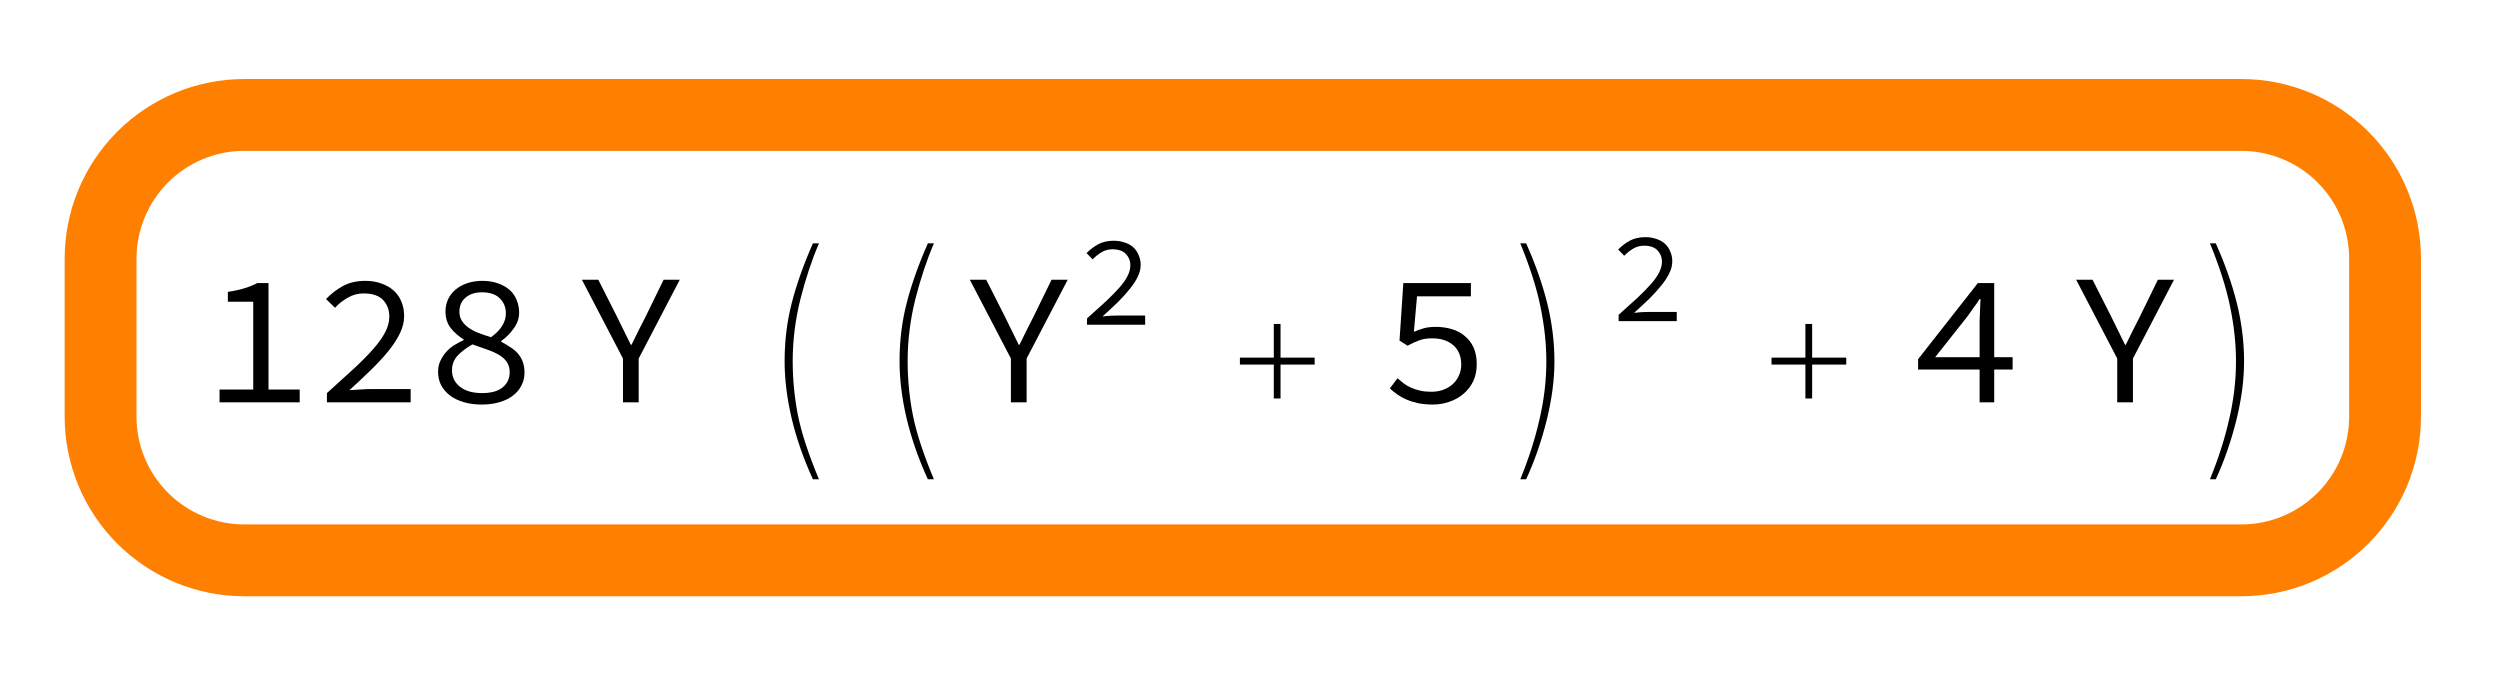 <?xml version="1.0" encoding="UTF-8"?>
<svg xmlns="http://www.w3.org/2000/svg" xmlns:xlink="http://www.w3.org/1999/xlink" width="174pt" height="48pt" viewBox="0 0 174 48" version="1.1">
<defs>
<g>
<symbol overflow="visible" id="glyph0-0">
<path style="stroke:none;" d="M 0.812 -8.578 L 7 -8.578 L 7 0 L 0.812 0 Z M 3.312 -4.422 L 1.656 -7.438 L 1.656 -1.438 Z M 6.141 -1.438 L 6.141 -7.438 L 4.484 -4.422 Z M 5.547 -0.75 L 4.609 -2.469 L 3.922 -3.812 L 3.875 -3.812 L 3.172 -2.469 L 2.203 -0.75 Z M 3.922 -5.031 L 4.562 -6.25 L 5.422 -7.797 L 2.359 -7.797 L 3.219 -6.25 L 3.875 -5.031 Z M 3.922 -5.031 "/>
</symbol>
<symbol overflow="visible" id="glyph0-1">
<path style="stroke:none;" d="M 6.859 -0.891 L 6.859 0 L 1.281 0 L 1.281 -0.891 L 3.625 -0.891 L 3.625 -7 L 1.859 -7 L 1.859 -7.688 C 2.297 -7.75 2.68 -7.832 3.016 -7.938 C 3.348 -8.039 3.645 -8.16 3.906 -8.297 L 4.688 -8.297 L 4.688 -0.891 Z M 6.859 -0.891 "/>
</symbol>
<symbol overflow="visible" id="glyph0-2">
<path style="stroke:none;" d="M 0.953 -0.641 C 1.648 -1.266 2.27 -1.828 2.812 -2.328 C 3.352 -2.828 3.805 -3.285 4.172 -3.703 C 4.547 -4.129 4.828 -4.523 5.016 -4.891 C 5.203 -5.254 5.297 -5.609 5.297 -5.953 C 5.297 -6.43 5.148 -6.82 4.859 -7.125 C 4.566 -7.426 4.113 -7.578 3.5 -7.578 C 3.102 -7.578 2.738 -7.477 2.406 -7.281 C 2.07 -7.094 1.773 -6.859 1.516 -6.578 L 0.891 -7.188 C 1.266 -7.57 1.664 -7.879 2.094 -8.109 C 2.531 -8.336 3.039 -8.453 3.625 -8.453 C 4.039 -8.453 4.414 -8.391 4.75 -8.266 C 5.082 -8.148 5.363 -7.988 5.594 -7.781 C 5.832 -7.57 6.016 -7.312 6.141 -7 C 6.266 -6.695 6.328 -6.363 6.328 -6 C 6.328 -5.613 6.234 -5.223 6.047 -4.828 C 5.859 -4.43 5.598 -4.023 5.266 -3.609 C 4.93 -3.191 4.531 -2.754 4.062 -2.297 C 3.594 -1.836 3.078 -1.352 2.516 -0.844 C 2.766 -0.863 3.02 -0.879 3.281 -0.891 C 3.539 -0.91 3.801 -0.922 4.062 -0.922 L 6.781 -0.922 L 6.781 0 L 0.953 0 Z M 0.953 -0.641 "/>
</symbol>
<symbol overflow="visible" id="glyph0-3">
<path style="stroke:none;" d="M 1.859 -2.219 C 1.859 -1.75 2.047 -1.367 2.422 -1.078 C 2.797 -0.785 3.305 -0.641 3.953 -0.641 C 4.578 -0.641 5.051 -0.77 5.375 -1.031 C 5.707 -1.301 5.875 -1.656 5.875 -2.094 C 5.875 -2.375 5.805 -2.613 5.672 -2.812 C 5.535 -3.008 5.348 -3.176 5.109 -3.312 C 4.879 -3.445 4.609 -3.566 4.297 -3.672 C 3.984 -3.785 3.645 -3.906 3.281 -4.031 C 2.875 -3.801 2.535 -3.547 2.266 -3.266 C 1.992 -2.984 1.859 -2.633 1.859 -2.219 Z M 4.578 -4.531 C 5.266 -5.031 5.609 -5.582 5.609 -6.188 C 5.609 -6.602 5.469 -6.953 5.188 -7.234 C 4.906 -7.516 4.488 -7.656 3.938 -7.656 C 3.469 -7.656 3.086 -7.531 2.797 -7.281 C 2.516 -7.039 2.375 -6.719 2.375 -6.312 C 2.375 -6.062 2.43 -5.848 2.547 -5.672 C 2.66 -5.492 2.816 -5.332 3.016 -5.188 C 3.211 -5.051 3.441 -4.93 3.703 -4.828 C 3.973 -4.723 4.266 -4.625 4.578 -4.531 Z M 0.891 -2.125 C 0.891 -2.406 0.941 -2.656 1.047 -2.875 C 1.148 -3.102 1.281 -3.305 1.438 -3.484 C 1.602 -3.672 1.789 -3.832 2 -3.969 C 2.219 -4.102 2.441 -4.223 2.672 -4.328 L 2.672 -4.375 C 2.316 -4.594 2.016 -4.859 1.766 -5.172 C 1.523 -5.492 1.406 -5.875 1.406 -6.312 C 1.406 -6.633 1.469 -6.926 1.594 -7.188 C 1.719 -7.445 1.895 -7.672 2.125 -7.859 C 2.352 -8.047 2.625 -8.191 2.938 -8.297 C 3.25 -8.398 3.594 -8.453 3.969 -8.453 C 4.375 -8.453 4.734 -8.395 5.047 -8.281 C 5.367 -8.176 5.641 -8.023 5.859 -7.828 C 6.078 -7.641 6.242 -7.406 6.359 -7.125 C 6.473 -6.852 6.531 -6.555 6.531 -6.234 C 6.531 -5.848 6.406 -5.484 6.156 -5.141 C 5.914 -4.797 5.625 -4.504 5.281 -4.266 L 5.281 -4.219 C 5.5 -4.102 5.707 -3.977 5.906 -3.844 C 6.113 -3.719 6.289 -3.57 6.438 -3.406 C 6.582 -3.238 6.695 -3.047 6.781 -2.828 C 6.863 -2.609 6.906 -2.348 6.906 -2.047 C 6.906 -1.742 6.836 -1.457 6.703 -1.188 C 6.566 -0.914 6.375 -0.68 6.125 -0.484 C 5.875 -0.285 5.562 -0.129 5.188 -0.016 C 4.82 0.098 4.398 0.156 3.922 0.156 C 3.453 0.156 3.031 0.098 2.656 -0.016 C 2.281 -0.129 1.961 -0.285 1.703 -0.484 C 1.441 -0.691 1.238 -0.93 1.094 -1.203 C 0.957 -1.484 0.891 -1.789 0.891 -2.125 Z M 0.891 -2.125 "/>
</symbol>
<symbol overflow="visible" id="glyph0-4">
<path style="stroke:none;" d="M 3.359 -3.047 L 0.5 -8.531 L 1.641 -8.531 L 2.922 -6 C 3.086 -5.664 3.25 -5.336 3.406 -5.016 C 3.562 -4.691 3.727 -4.352 3.906 -4 L 3.953 -4 C 4.129 -4.352 4.297 -4.691 4.453 -5.016 C 4.617 -5.348 4.785 -5.676 4.953 -6 L 6.188 -8.531 L 7.312 -8.531 L 4.453 -3.047 L 4.453 0 L 3.359 0 Z M 3.359 -3.047 "/>
</symbol>
<symbol overflow="visible" id="glyph0-5">
<path style="stroke:none;" d="M 1.266 -1.672 C 1.398 -1.555 1.547 -1.438 1.703 -1.312 C 1.859 -1.195 2.031 -1.098 2.219 -1.016 C 2.406 -0.93 2.613 -0.863 2.844 -0.812 C 3.07 -0.758 3.32 -0.734 3.594 -0.734 C 3.895 -0.734 4.172 -0.773 4.422 -0.859 C 4.68 -0.953 4.906 -1.082 5.094 -1.25 C 5.281 -1.414 5.426 -1.613 5.531 -1.844 C 5.645 -2.082 5.703 -2.344 5.703 -2.625 C 5.703 -3.195 5.52 -3.645 5.156 -3.969 C 4.789 -4.289 4.297 -4.453 3.672 -4.453 C 3.316 -4.453 3.02 -4.406 2.781 -4.312 C 2.539 -4.227 2.27 -4.102 1.969 -3.938 L 1.406 -4.297 L 1.672 -8.297 L 6.375 -8.297 L 6.375 -7.375 L 2.625 -7.375 L 2.406 -4.906 C 2.645 -5.008 2.879 -5.094 3.109 -5.156 C 3.336 -5.219 3.613 -5.25 3.938 -5.25 C 4.332 -5.25 4.703 -5.195 5.047 -5.094 C 5.398 -4.988 5.703 -4.828 5.953 -4.609 C 6.211 -4.398 6.414 -4.133 6.562 -3.812 C 6.707 -3.488 6.781 -3.102 6.781 -2.656 C 6.781 -2.195 6.695 -1.797 6.531 -1.453 C 6.363 -1.109 6.133 -0.816 5.844 -0.578 C 5.562 -0.336 5.234 -0.156 4.859 -0.031 C 4.492 0.094 4.113 0.156 3.719 0.156 C 3.344 0.156 3.004 0.125 2.703 0.062 C 2.41 0 2.145 -0.082 1.906 -0.188 C 1.664 -0.289 1.445 -0.41 1.25 -0.547 C 1.062 -0.68 0.891 -0.82 0.734 -0.969 Z M 1.266 -1.672 "/>
</symbol>
<symbol overflow="visible" id="glyph0-6">
<path style="stroke:none;" d="M 4.781 -3.141 L 4.781 -5.719 C 4.789 -5.945 4.801 -6.191 4.812 -6.453 C 4.82 -6.711 4.832 -6.957 4.844 -7.188 L 4.781 -7.188 C 4.656 -6.988 4.516 -6.785 4.359 -6.578 C 4.211 -6.379 4.07 -6.18 3.938 -5.984 L 1.688 -3.141 Z M 7.078 -2.281 L 5.797 -2.281 L 5.797 0 L 4.781 0 L 4.781 -2.281 L 0.5 -2.281 L 0.5 -3 L 4.656 -8.297 L 5.797 -8.297 L 5.797 -3.141 L 7.078 -3.141 Z M 7.078 -2.281 "/>
</symbol>
<symbol overflow="visible" id="glyph1-0">
<path style="stroke:none;" d="M 0.812 0 L 0.812 -9.953 L 5.688 -9.953 L 5.688 0 Z M 1.625 -0.812 L 4.875 -0.812 L 4.875 -9.141 L 1.625 -9.141 Z M 1.625 -0.812 "/>
</symbol>
<symbol overflow="visible" id="glyph1-1">
<path style="stroke:none;" d="M 6 5.359 L 5.578 5.359 C 4.922 3.922 4.426 2.5 4.094 1.094 C 3.77 -0.301 3.609 -1.613 3.609 -2.844 C 3.609 -4.27 3.773 -5.629 4.109 -6.922 C 4.441 -8.211 4.93 -9.594 5.578 -11.062 L 6 -11.062 C 5.5 -9.895 5.066 -8.594 4.703 -7.156 C 4.348 -5.727 4.172 -4.297 4.172 -2.859 C 4.172 -1.617 4.289 -0.375 4.531 0.875 C 4.781 2.125 5.27 3.617 6 5.359 Z M 6 5.359 "/>
</symbol>
<symbol overflow="visible" id="glyph1-2">
<path style="stroke:none;" d="M 6.5 -2.625 L 4.125 -2.625 L 4.125 -0.266 L 3.656 -0.266 L 3.656 -2.625 L 1.297 -2.625 L 1.297 -3.109 L 3.656 -3.109 L 3.656 -5.453 L 4.125 -5.453 L 4.125 -3.109 L 6.5 -3.109 Z M 6.5 -2.625 "/>
</symbol>
<symbol overflow="visible" id="glyph1-3">
<path style="stroke:none;" d="M 4.188 -2.844 C 4.188 -1.551 4.004 -0.176 3.641 1.281 C 3.273 2.738 2.801 4.098 2.219 5.359 L 1.812 5.359 C 2.406 3.91 2.852 2.508 3.156 1.156 C 3.469 -0.188 3.625 -1.523 3.625 -2.859 C 3.625 -4.078 3.488 -5.336 3.219 -6.641 C 2.957 -7.941 2.488 -9.414 1.812 -11.062 L 2.219 -11.062 C 2.863 -9.625 3.352 -8.234 3.688 -6.891 C 4.02 -5.547 4.188 -4.195 4.188 -2.844 Z M 4.188 -2.844 "/>
</symbol>
<symbol overflow="visible" id="glyph2-0">
<path style="stroke:none;" d="M 0.562 -5.938 L 4.844 -5.938 L 4.844 0 L 0.562 0 Z M 2.297 -3.062 L 1.141 -5.141 L 1.141 -0.984 Z M 4.25 -0.984 L 4.25 -5.141 L 3.109 -3.062 Z M 3.844 -0.516 L 3.188 -1.703 L 2.719 -2.641 L 2.688 -2.641 L 2.203 -1.703 L 1.531 -0.516 Z M 2.719 -3.484 L 3.156 -4.328 L 3.75 -5.406 L 1.641 -5.406 L 2.234 -4.328 L 2.688 -3.484 Z M 2.719 -3.484 "/>
</symbol>
<symbol overflow="visible" id="glyph2-1">
<path style="stroke:none;" d="M 0.656 -0.438 C 1.145 -0.875 1.578 -1.266 1.953 -1.609 C 2.328 -1.961 2.641 -2.281 2.891 -2.562 C 3.148 -2.852 3.344 -3.125 3.469 -3.375 C 3.602 -3.633 3.672 -3.883 3.672 -4.125 C 3.672 -4.445 3.566 -4.711 3.359 -4.922 C 3.16 -5.141 2.848 -5.25 2.422 -5.25 C 2.148 -5.25 1.898 -5.18 1.672 -5.047 C 1.441 -4.91 1.234 -4.742 1.047 -4.547 L 0.625 -4.984 C 0.883 -5.242 1.16 -5.453 1.453 -5.609 C 1.754 -5.766 2.109 -5.844 2.516 -5.844 C 2.797 -5.844 3.051 -5.801 3.281 -5.719 C 3.52 -5.645 3.719 -5.535 3.875 -5.391 C 4.039 -5.242 4.164 -5.062 4.25 -4.844 C 4.344 -4.633 4.391 -4.406 4.391 -4.156 C 4.391 -3.883 4.32 -3.613 4.188 -3.344 C 4.062 -3.07 3.879 -2.789 3.641 -2.5 C 3.41 -2.207 3.133 -1.898 2.812 -1.578 C 2.488 -1.266 2.129 -0.93 1.734 -0.578 C 1.91 -0.598 2.086 -0.613 2.266 -0.625 C 2.453 -0.633 2.633 -0.641 2.812 -0.641 L 4.703 -0.641 L 4.703 0 L 0.656 0 Z M 0.656 -0.438 "/>
</symbol>
</g>
</defs>
<g id="surface495">
<g style="fill:rgb(0%,0%,0%);fill-opacity:1;">
  <use xlink:href="#glyph0-1" x="14" y="28"/>
  <use xlink:href="#glyph0-2" x="21.8" y="28"/>
  <use xlink:href="#glyph0-3" x="29.6" y="28"/>
</g>
<g style="fill:rgb(0%,0%,0%);fill-opacity:1;">
  <use xlink:href="#glyph0-4" x="40" y="28"/>
</g>
<g style="fill:rgb(0%,0%,0%);fill-opacity:1;">
  <use xlink:href="#glyph1-1" x="51" y="28"/>
</g>
<g style="fill:rgb(0%,0%,0%);fill-opacity:1;">
  <use xlink:href="#glyph1-1" x="59" y="28"/>
</g>
<g style="fill:rgb(0%,0%,0%);fill-opacity:1;">
  <use xlink:href="#glyph0-4" x="67" y="28"/>
</g>
<g style="fill:rgb(0%,0%,0%);fill-opacity:1;">
  <use xlink:href="#glyph2-1" x="75" y="22.6"/>
</g>
<g style="fill:rgb(0%,0%,0%);fill-opacity:1;">
  <use xlink:href="#glyph1-2" x="85" y="28"/>
</g>
<g style="fill:rgb(0%,0%,0%);fill-opacity:1;">
  <use xlink:href="#glyph0-5" x="96" y="28"/>
</g>
<g style="fill:rgb(0%,0%,0%);fill-opacity:1;">
  <use xlink:href="#glyph1-3" x="104" y="28"/>
</g>
<g style="fill:rgb(0%,0%,0%);fill-opacity:1;">
  <use xlink:href="#glyph2-1" x="112" y="22.35"/>
</g>
<g style="fill:rgb(0%,0%,0%);fill-opacity:1;">
  <use xlink:href="#glyph1-2" x="122" y="28"/>
</g>
<g style="fill:rgb(0%,0%,0%);fill-opacity:1;">
  <use xlink:href="#glyph0-6" x="133" y="28"/>
</g>
<g style="fill:rgb(0%,0%,0%);fill-opacity:1;">
  <use xlink:href="#glyph0-4" x="144" y="28"/>
</g>
<g style="fill:rgb(0%,0%,0%);fill-opacity:1;">
  <use xlink:href="#glyph1-3" x="152" y="28"/>
</g>
<path style="fill:none;stroke-width:5;stroke-linecap:square;stroke-linejoin:miter;stroke:rgb(99.998%,50%,0%);stroke-opacity:1;stroke-miterlimit:10;" d="M 17 8 C 14.348 8 11.805 9.055 9.93 10.93 C 8.055 12.805 7 15.348 7 18 L 7 29 C 7 31.652 8.055 34.195 9.93 36.07 C 11.805 37.945 14.348 39 17 39 L 156 39 C 158.652 39 161.195 37.945 163.07 36.07 C 164.945 34.195 166 31.652 166 29 L 166 18 C 166 15.348 164.945 12.805 163.07 10.93 C 161.195 9.055 158.652 8 156 8 Z M 17 8 "/>
</g>
</svg>
